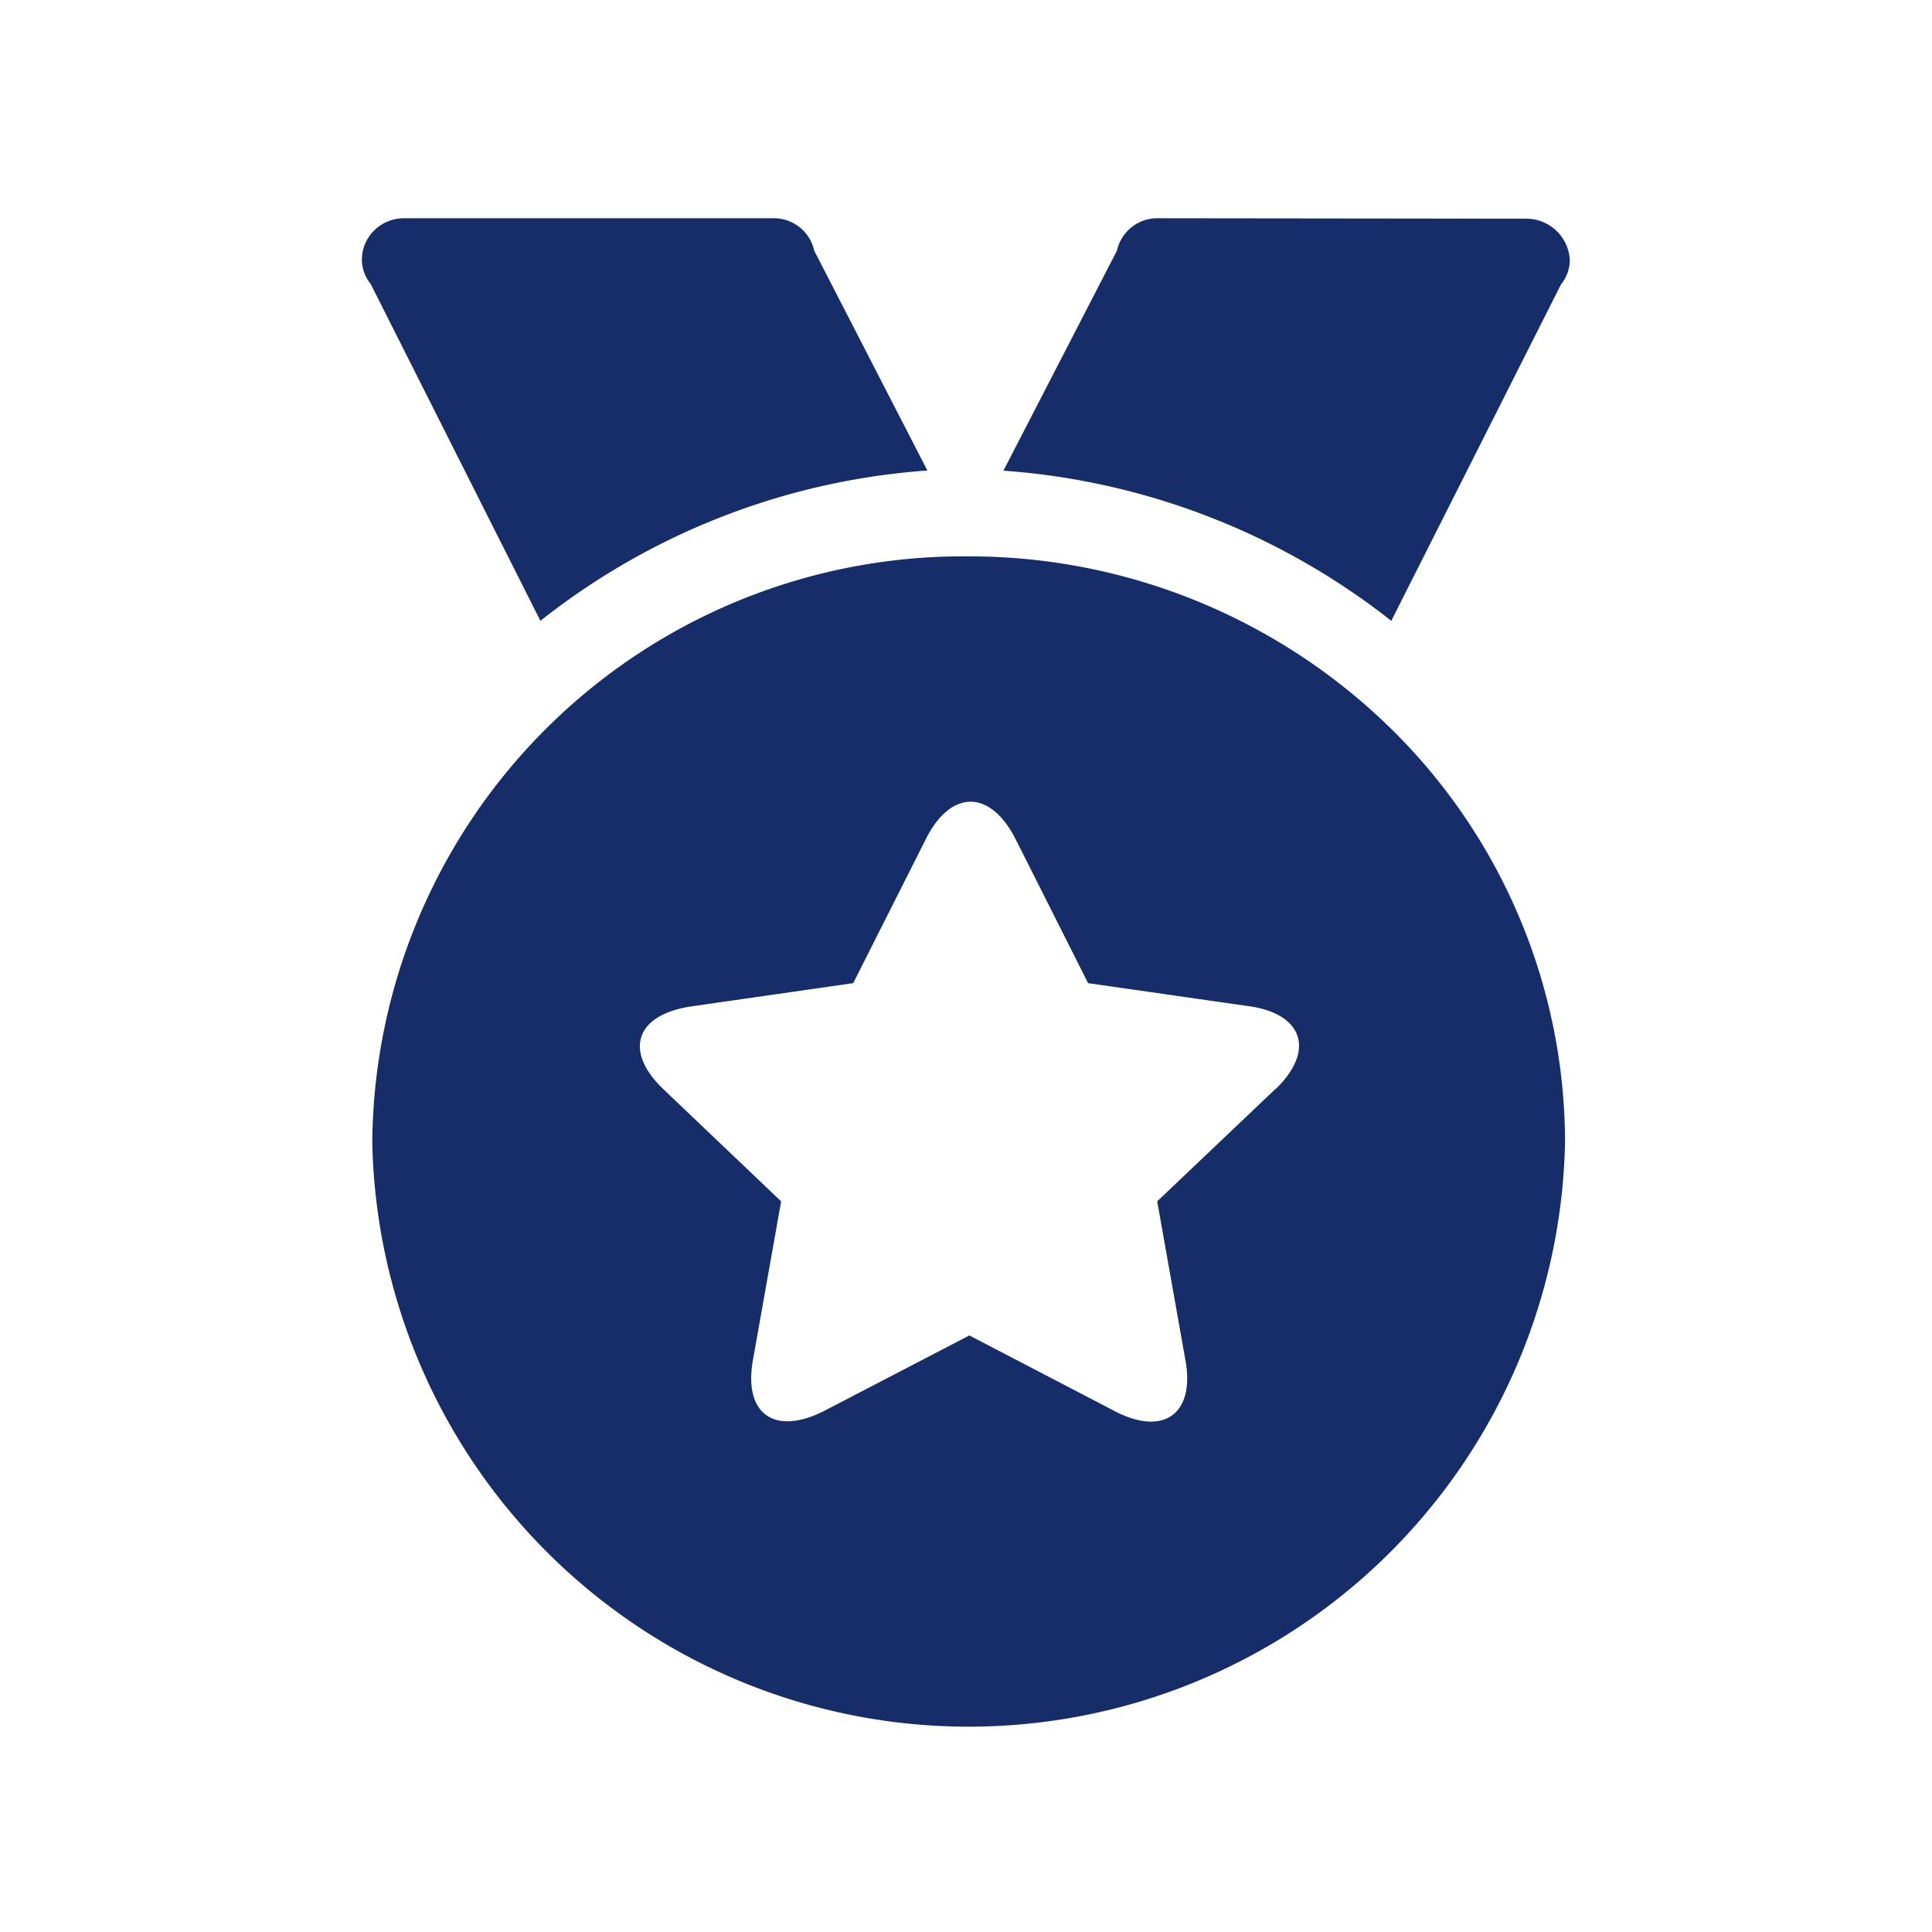 <?xml version="1.0" standalone="no"?><!DOCTYPE svg PUBLIC "-//W3C//DTD SVG 1.1//EN" "http://www.w3.org/Graphics/SVG/1.1/DTD/svg11.dtd"><svg t="1753951685215" class="icon" viewBox="0 0 1024 1024" version="1.1" xmlns="http://www.w3.org/2000/svg" p-id="89733" xmlns:xlink="http://www.w3.org/1999/xlink" width="48" height="48"><path d="M512.928 294.88a313.216 313.216 0 0 0-315.616 310.656 316.16 316.16 0 0 0 632.192-0.32 307.776 307.776 0 0 0-92.8-219.552 319.296 319.296 0 0 0-223.776-90.784z m162.944 282.432l-62.528 59.424 14.944 84.128c5.184 28.544-11.584 40.704-37.696 26.944l-76.8-40-76.96 40c-26.144 13.28-42.88 1.856-37.76-26.944l14.944-84.128-62.4-59.424c-21.056-20.096-14.944-39.296 14.4-43.84l86.208-12.384 38.72-76.8c13.056-25.6 33.6-26.016 47.104 0l38.656 76.8 86.4 12.384c27.232 4.224 34.272 23.424 12.768 43.968zM613.344 115.68a21.856 21.856 0 0 0-21.344 17.184l-60.16 116.608a375.296 375.296 0 0 1 205.568 79.584l89.984-178.368a20.576 20.576 0 0 0 4.64-12.8 23.104 23.104 0 0 0-22.88-21.984l-195.744-0.224z m-181.792 17.184a21.856 21.856 0 0 0-21.44-17.184H214.368a22.56 22.56 0 0 0-16 6.4 21.824 21.824 0 0 0-6.56 15.584 20.48 20.48 0 0 0 4.64 12.8l89.984 178.592a372.96 372.96 0 0 1 205.088-79.68z" p-id="89734" fill="#172D69"></path></svg>